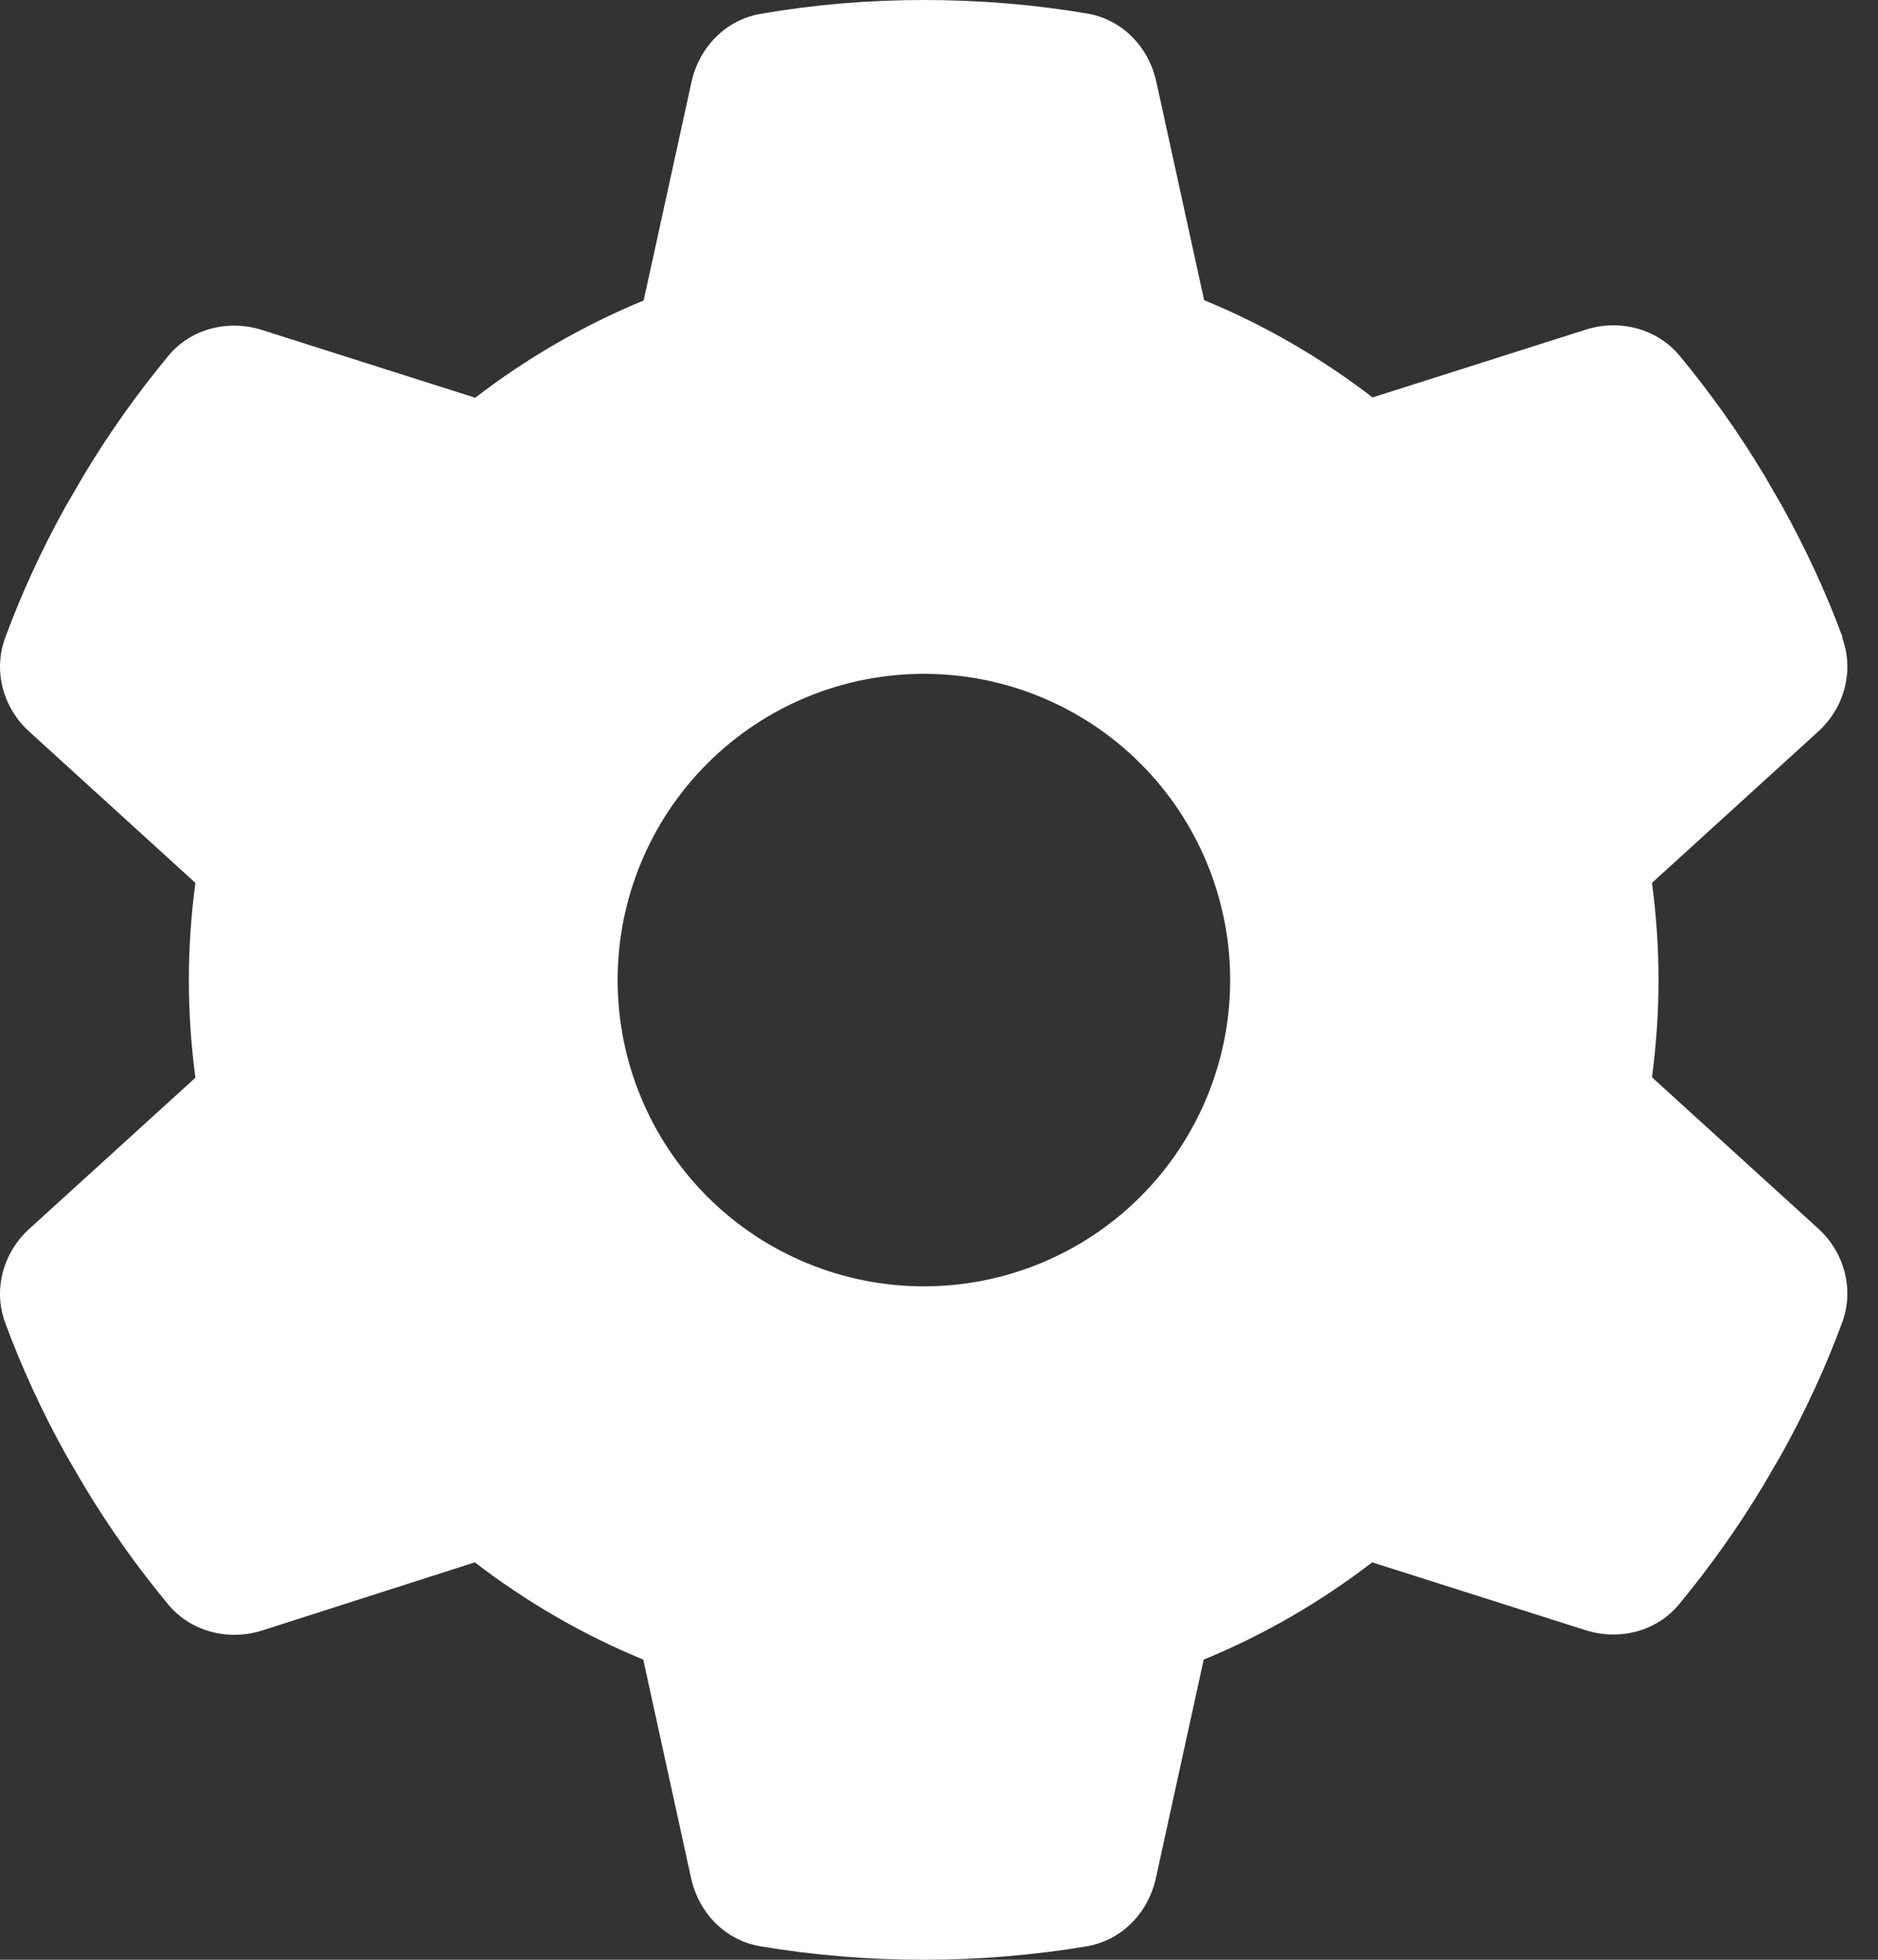 <svg width="23" height="24" viewBox="0 0 23 24" fill="none" xmlns="http://www.w3.org/2000/svg">
<rect x="0" y="0" width="23" height="24" fill="#333333" stroke="none"/>
<path d="M22.562 7.811C22.712 8.219 22.586 8.674 22.262 8.964L20.232 10.812C20.284 11.201 20.312 11.599 20.312 12.002C20.312 12.405 20.284 12.804 20.232 13.193L22.262 15.04C22.586 15.331 22.712 15.786 22.562 16.194C22.356 16.752 22.108 17.286 21.822 17.802L21.601 18.182C21.292 18.697 20.945 19.185 20.565 19.645C20.288 19.982 19.829 20.095 19.416 19.963L16.805 19.133C16.177 19.616 15.483 20.02 14.742 20.324L14.156 23.001C14.062 23.428 13.734 23.766 13.303 23.836C12.656 23.944 11.99 24 11.31 24C10.63 24 9.965 23.944 9.318 23.836C8.886 23.766 8.558 23.428 8.464 23.001L7.878 20.324C7.138 20.02 6.444 19.616 5.815 19.133L3.209 19.968C2.796 20.099 2.337 19.982 2.06 19.649C1.68 19.19 1.333 18.702 1.024 18.186L0.803 17.807C0.517 17.291 0.269 16.756 0.063 16.198C-0.087 15.791 0.039 15.336 0.363 15.045L2.393 13.198C2.341 12.804 2.313 12.405 2.313 12.002C2.313 11.599 2.341 11.201 2.393 10.812L0.363 8.964C0.039 8.674 -0.087 8.219 0.063 7.811C0.269 7.253 0.517 6.718 0.803 6.203L1.024 5.823C1.333 5.307 1.68 4.82 2.06 4.36C2.337 4.023 2.796 3.91 3.209 4.041L5.82 4.871C6.448 4.388 7.142 3.985 7.883 3.68L8.469 1.003C8.563 0.577 8.891 0.239 9.322 0.169C9.969 0.056 10.635 0 11.315 0C11.995 0 12.661 0.056 13.307 0.164C13.739 0.234 14.067 0.572 14.161 0.999L14.747 3.676C15.488 3.98 16.181 4.384 16.81 4.867L19.421 4.037C19.834 3.905 20.293 4.023 20.57 4.356C20.95 4.815 21.297 5.303 21.606 5.818L21.826 6.198C22.112 6.714 22.361 7.248 22.567 7.806L22.562 7.811ZM11.315 15.753C12.31 15.753 13.264 15.358 13.967 14.655C14.671 13.951 15.066 12.997 15.066 12.002C15.066 11.008 14.671 10.054 13.967 9.35C13.264 8.647 12.31 8.252 11.315 8.252C10.32 8.252 9.366 8.647 8.663 9.35C7.959 10.054 7.564 11.008 7.564 12.002C7.564 12.997 7.959 13.951 8.663 14.655C9.366 15.358 10.32 15.753 11.315 15.753Z" fill="white"/>
</svg>
